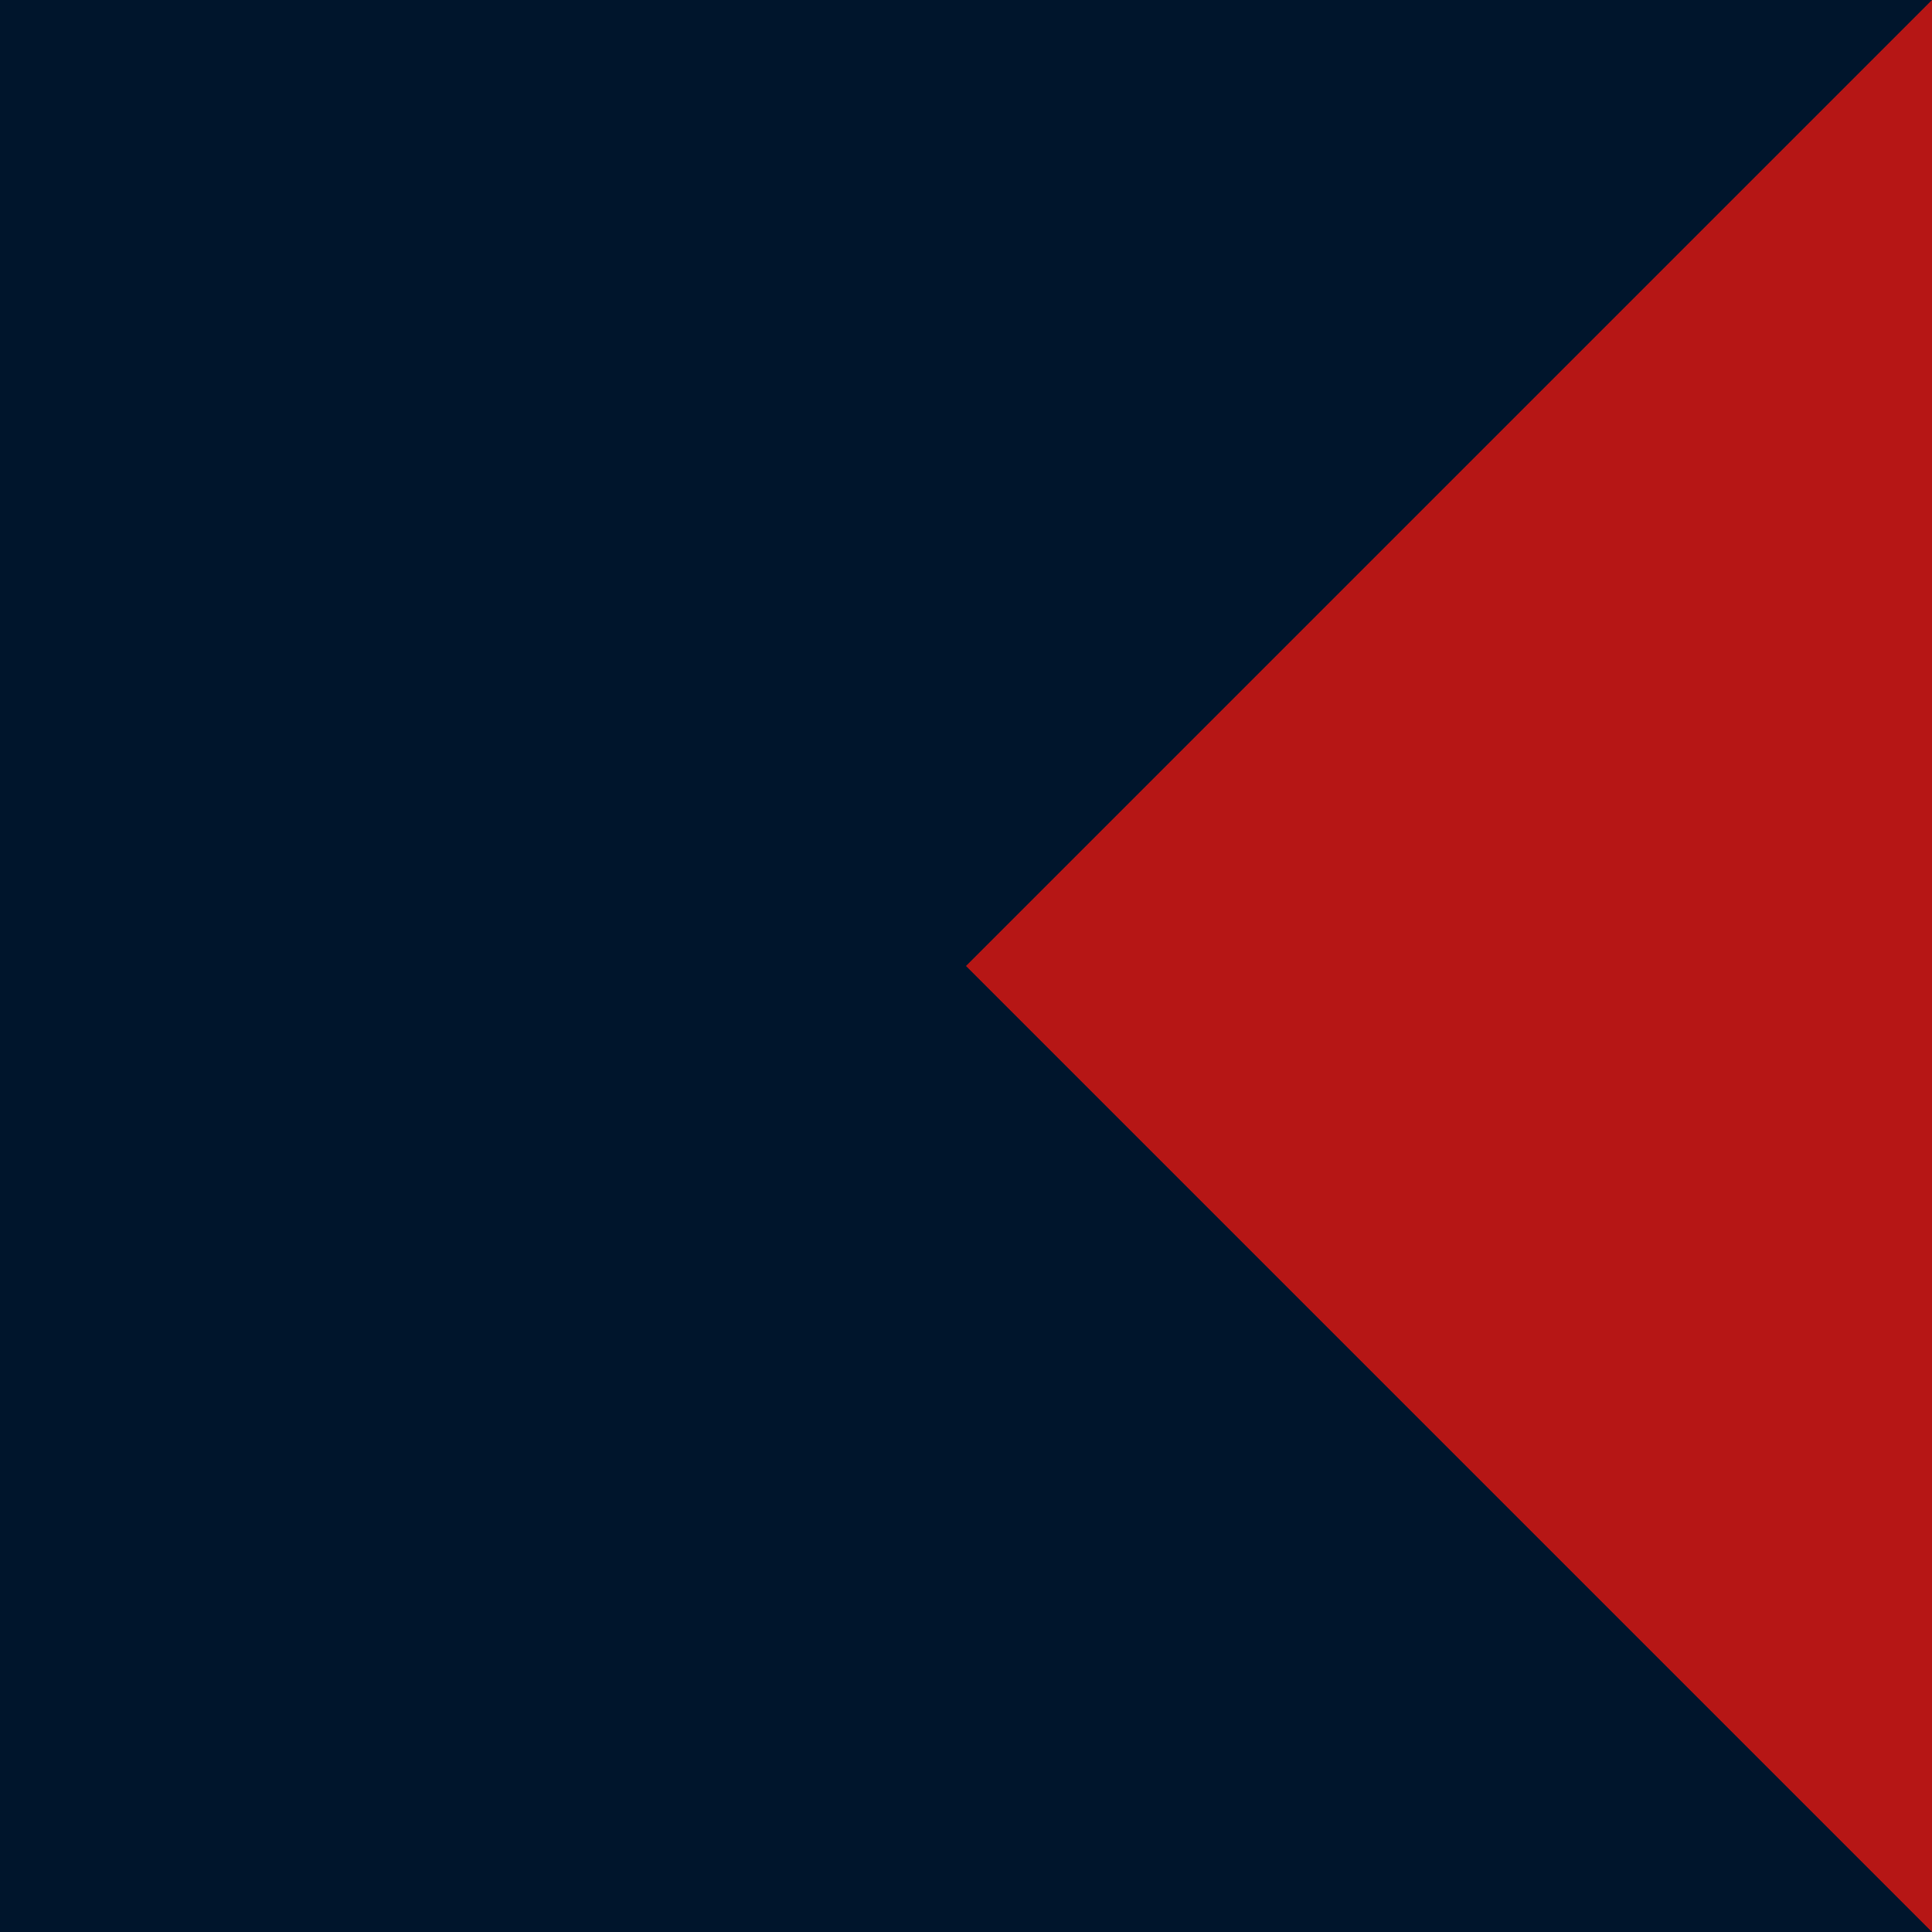 <?xml version="1.0" encoding="UTF-8" standalone="no"?>
<!-- Created with Inkscape (http://www.inkscape.org/) -->

<svg
   width="20mm"
   height="20mm"
   viewBox="0 0 20 20"
   version="1.1"
   id="svg1"
   xml:space="preserve"
   xmlns="http://www.w3.org/2000/svg"
   xmlns:svg="http://www.w3.org/2000/svg"><defs
     id="defs1" /><g
     id="layer1"
     transform="translate(-85,-193.941)"><g
       id="layer1-2"
       transform="matrix(0.5,0,0,0.5,46.845,143.605)"><rect
         style="opacity:1;fill:#00152c;fill-opacity:1;stroke-width:0.262;stroke-linecap:round;stroke-linejoin:round;stop-color:#000000"
         id="rect234-4"
         width="40"
         height="40"
         x="76.31"
         y="100.672" /><path
         style="display:inline;opacity:1;fill:#b61615;fill-opacity:1;stroke-width:0.265;stroke-linecap:round;stroke-linejoin:round;stop-color:#000000"
         d="m 116.31,100.672 -20,20 20,20 z"
         id="path489-5" /></g></g></svg>
